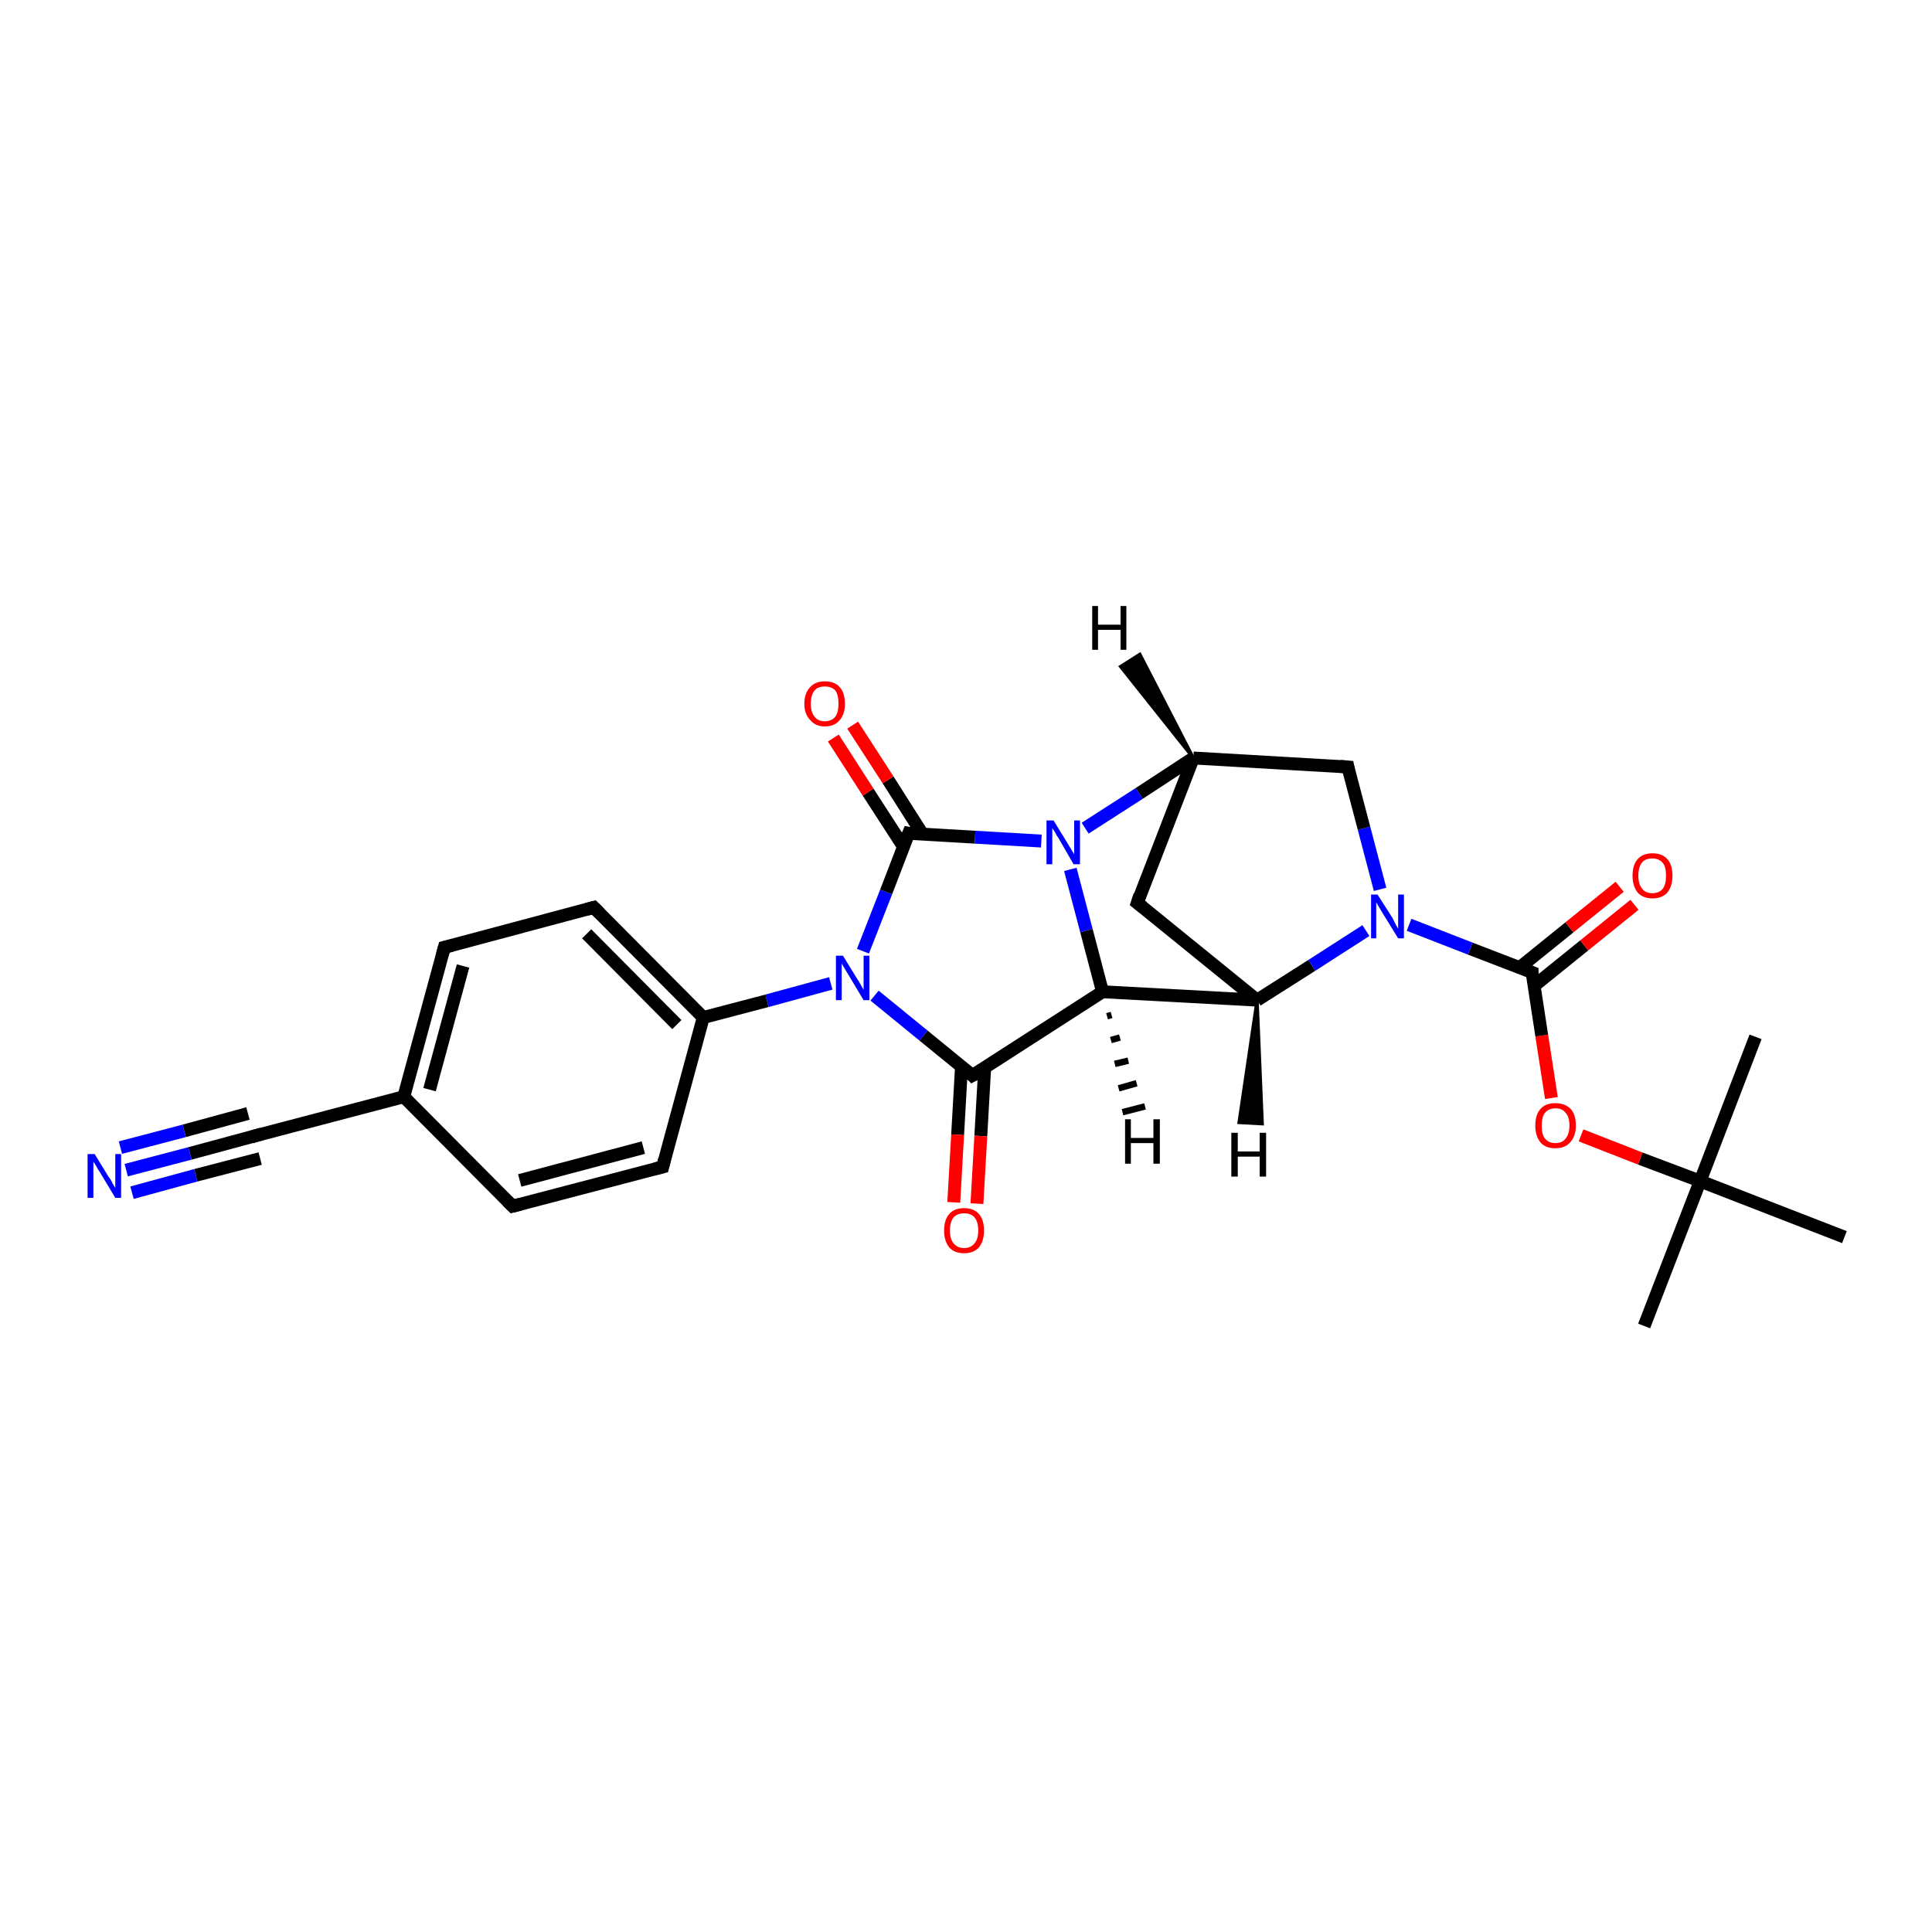 <?xml version='1.0' encoding='iso-8859-1'?>
<svg version='1.1' baseProfile='full'
              xmlns='http://www.w3.org/2000/svg'
                      xmlns:rdkit='http://www.rdkit.org/xml'
                      xmlns:xlink='http://www.w3.org/1999/xlink'
                  xml:space='preserve'
width='300px' height='300px' viewBox='0 0 300 300'>
<!-- END OF HEADER -->
<rect style='opacity:1.0;fill:#FFFFFF;stroke:none' width='300.0' height='300.0' x='0.0' y='0.0'> </rect>
<path class='bond-0 atom-0 atom-1' d='M 255.3,205.9 L 264.0,183.4' style='fill:none;fill-rule:evenodd;stroke:#000000;stroke-width:2.0px;stroke-linecap:butt;stroke-linejoin:miter;stroke-opacity:1' />
<path class='bond-1 atom-1 atom-2' d='M 264.0,183.4 L 272.6,161.0' style='fill:none;fill-rule:evenodd;stroke:#000000;stroke-width:2.0px;stroke-linecap:butt;stroke-linejoin:miter;stroke-opacity:1' />
<path class='bond-2 atom-1 atom-3' d='M 264.0,183.4 L 286.4,192.1' style='fill:none;fill-rule:evenodd;stroke:#000000;stroke-width:2.0px;stroke-linecap:butt;stroke-linejoin:miter;stroke-opacity:1' />
<path class='bond-3 atom-1 atom-4' d='M 264.0,183.4 L 254.7,179.9' style='fill:none;fill-rule:evenodd;stroke:#000000;stroke-width:2.0px;stroke-linecap:butt;stroke-linejoin:miter;stroke-opacity:1' />
<path class='bond-3 atom-1 atom-4' d='M 254.7,179.9 L 245.5,176.3' style='fill:none;fill-rule:evenodd;stroke:#FF0000;stroke-width:2.0px;stroke-linecap:butt;stroke-linejoin:miter;stroke-opacity:1' />
<path class='bond-4 atom-4 atom-5' d='M 240.9,170.5 L 239.4,160.8' style='fill:none;fill-rule:evenodd;stroke:#FF0000;stroke-width:2.0px;stroke-linecap:butt;stroke-linejoin:miter;stroke-opacity:1' />
<path class='bond-4 atom-4 atom-5' d='M 239.4,160.8 L 237.9,151.0' style='fill:none;fill-rule:evenodd;stroke:#000000;stroke-width:2.0px;stroke-linecap:butt;stroke-linejoin:miter;stroke-opacity:1' />
<path class='bond-5 atom-5 atom-6' d='M 238.2,153.1 L 246.0,146.8' style='fill:none;fill-rule:evenodd;stroke:#000000;stroke-width:2.0px;stroke-linecap:butt;stroke-linejoin:miter;stroke-opacity:1' />
<path class='bond-5 atom-5 atom-6' d='M 246.0,146.8 L 253.8,140.5' style='fill:none;fill-rule:evenodd;stroke:#FF0000;stroke-width:2.0px;stroke-linecap:butt;stroke-linejoin:miter;stroke-opacity:1' />
<path class='bond-5 atom-5 atom-6' d='M 235.9,150.3 L 243.7,144.0' style='fill:none;fill-rule:evenodd;stroke:#000000;stroke-width:2.0px;stroke-linecap:butt;stroke-linejoin:miter;stroke-opacity:1' />
<path class='bond-5 atom-5 atom-6' d='M 243.7,144.0 L 251.5,137.7' style='fill:none;fill-rule:evenodd;stroke:#FF0000;stroke-width:2.0px;stroke-linecap:butt;stroke-linejoin:miter;stroke-opacity:1' />
<path class='bond-6 atom-5 atom-7' d='M 237.9,151.0 L 228.3,147.3' style='fill:none;fill-rule:evenodd;stroke:#000000;stroke-width:2.0px;stroke-linecap:butt;stroke-linejoin:miter;stroke-opacity:1' />
<path class='bond-6 atom-5 atom-7' d='M 228.3,147.3 L 218.8,143.6' style='fill:none;fill-rule:evenodd;stroke:#0000FF;stroke-width:2.0px;stroke-linecap:butt;stroke-linejoin:miter;stroke-opacity:1' />
<path class='bond-7 atom-7 atom-8' d='M 214.3,138.1 L 211.8,128.6' style='fill:none;fill-rule:evenodd;stroke:#0000FF;stroke-width:2.0px;stroke-linecap:butt;stroke-linejoin:miter;stroke-opacity:1' />
<path class='bond-7 atom-7 atom-8' d='M 211.8,128.6 L 209.3,119.1' style='fill:none;fill-rule:evenodd;stroke:#000000;stroke-width:2.0px;stroke-linecap:butt;stroke-linejoin:miter;stroke-opacity:1' />
<path class='bond-8 atom-8 atom-9' d='M 209.3,119.1 L 185.3,117.7' style='fill:none;fill-rule:evenodd;stroke:#000000;stroke-width:2.0px;stroke-linecap:butt;stroke-linejoin:miter;stroke-opacity:1' />
<path class='bond-9 atom-9 atom-10' d='M 185.3,117.7 L 176.6,140.2' style='fill:none;fill-rule:evenodd;stroke:#000000;stroke-width:2.0px;stroke-linecap:butt;stroke-linejoin:miter;stroke-opacity:1' />
<path class='bond-10 atom-10 atom-11' d='M 176.6,140.2 L 195.2,155.3' style='fill:none;fill-rule:evenodd;stroke:#000000;stroke-width:2.0px;stroke-linecap:butt;stroke-linejoin:miter;stroke-opacity:1' />
<path class='bond-11 atom-11 atom-12' d='M 195.2,155.3 L 171.2,154.0' style='fill:none;fill-rule:evenodd;stroke:#000000;stroke-width:2.0px;stroke-linecap:butt;stroke-linejoin:miter;stroke-opacity:1' />
<path class='bond-12 atom-12 atom-13' d='M 171.2,154.0 L 151.0,167.0' style='fill:none;fill-rule:evenodd;stroke:#000000;stroke-width:2.0px;stroke-linecap:butt;stroke-linejoin:miter;stroke-opacity:1' />
<path class='bond-13 atom-13 atom-14' d='M 149.3,165.6 L 148.7,176.2' style='fill:none;fill-rule:evenodd;stroke:#000000;stroke-width:2.0px;stroke-linecap:butt;stroke-linejoin:miter;stroke-opacity:1' />
<path class='bond-13 atom-13 atom-14' d='M 148.7,176.2 L 148.1,186.7' style='fill:none;fill-rule:evenodd;stroke:#FF0000;stroke-width:2.0px;stroke-linecap:butt;stroke-linejoin:miter;stroke-opacity:1' />
<path class='bond-13 atom-13 atom-14' d='M 152.9,165.8 L 152.3,176.4' style='fill:none;fill-rule:evenodd;stroke:#000000;stroke-width:2.0px;stroke-linecap:butt;stroke-linejoin:miter;stroke-opacity:1' />
<path class='bond-13 atom-13 atom-14' d='M 152.3,176.4 L 151.7,186.9' style='fill:none;fill-rule:evenodd;stroke:#FF0000;stroke-width:2.0px;stroke-linecap:butt;stroke-linejoin:miter;stroke-opacity:1' />
<path class='bond-14 atom-13 atom-15' d='M 151.0,167.0 L 143.4,160.8' style='fill:none;fill-rule:evenodd;stroke:#000000;stroke-width:2.0px;stroke-linecap:butt;stroke-linejoin:miter;stroke-opacity:1' />
<path class='bond-14 atom-13 atom-15' d='M 143.4,160.8 L 135.8,154.6' style='fill:none;fill-rule:evenodd;stroke:#0000FF;stroke-width:2.0px;stroke-linecap:butt;stroke-linejoin:miter;stroke-opacity:1' />
<path class='bond-15 atom-15 atom-16' d='M 129.0,152.7 L 119.1,155.4' style='fill:none;fill-rule:evenodd;stroke:#0000FF;stroke-width:2.0px;stroke-linecap:butt;stroke-linejoin:miter;stroke-opacity:1' />
<path class='bond-15 atom-15 atom-16' d='M 119.1,155.4 L 109.2,158.0' style='fill:none;fill-rule:evenodd;stroke:#000000;stroke-width:2.0px;stroke-linecap:butt;stroke-linejoin:miter;stroke-opacity:1' />
<path class='bond-16 atom-16 atom-17' d='M 109.2,158.0 L 92.2,140.9' style='fill:none;fill-rule:evenodd;stroke:#000000;stroke-width:2.0px;stroke-linecap:butt;stroke-linejoin:miter;stroke-opacity:1' />
<path class='bond-16 atom-16 atom-17' d='M 105.1,159.1 L 91.1,145.0' style='fill:none;fill-rule:evenodd;stroke:#000000;stroke-width:2.0px;stroke-linecap:butt;stroke-linejoin:miter;stroke-opacity:1' />
<path class='bond-17 atom-17 atom-18' d='M 92.2,140.9 L 69.0,147.1' style='fill:none;fill-rule:evenodd;stroke:#000000;stroke-width:2.0px;stroke-linecap:butt;stroke-linejoin:miter;stroke-opacity:1' />
<path class='bond-18 atom-18 atom-19' d='M 69.0,147.1 L 62.7,170.3' style='fill:none;fill-rule:evenodd;stroke:#000000;stroke-width:2.0px;stroke-linecap:butt;stroke-linejoin:miter;stroke-opacity:1' />
<path class='bond-18 atom-18 atom-19' d='M 71.9,150.0 L 66.7,169.2' style='fill:none;fill-rule:evenodd;stroke:#000000;stroke-width:2.0px;stroke-linecap:butt;stroke-linejoin:miter;stroke-opacity:1' />
<path class='bond-19 atom-19 atom-20' d='M 62.7,170.3 L 39.5,176.4' style='fill:none;fill-rule:evenodd;stroke:#000000;stroke-width:2.0px;stroke-linecap:butt;stroke-linejoin:miter;stroke-opacity:1' />
<path class='bond-20 atom-20 atom-21' d='M 39.5,176.4 L 29.5,179.1' style='fill:none;fill-rule:evenodd;stroke:#000000;stroke-width:2.0px;stroke-linecap:butt;stroke-linejoin:miter;stroke-opacity:1' />
<path class='bond-20 atom-20 atom-21' d='M 29.5,179.1 L 19.6,181.7' style='fill:none;fill-rule:evenodd;stroke:#0000FF;stroke-width:2.0px;stroke-linecap:butt;stroke-linejoin:miter;stroke-opacity:1' />
<path class='bond-20 atom-20 atom-21' d='M 40.4,179.9 L 30.4,182.5' style='fill:none;fill-rule:evenodd;stroke:#000000;stroke-width:2.0px;stroke-linecap:butt;stroke-linejoin:miter;stroke-opacity:1' />
<path class='bond-20 atom-20 atom-21' d='M 30.4,182.5 L 20.5,185.2' style='fill:none;fill-rule:evenodd;stroke:#0000FF;stroke-width:2.0px;stroke-linecap:butt;stroke-linejoin:miter;stroke-opacity:1' />
<path class='bond-20 atom-20 atom-21' d='M 38.5,172.9 L 28.6,175.6' style='fill:none;fill-rule:evenodd;stroke:#000000;stroke-width:2.0px;stroke-linecap:butt;stroke-linejoin:miter;stroke-opacity:1' />
<path class='bond-20 atom-20 atom-21' d='M 28.6,175.6 L 18.7,178.2' style='fill:none;fill-rule:evenodd;stroke:#0000FF;stroke-width:2.0px;stroke-linecap:butt;stroke-linejoin:miter;stroke-opacity:1' />
<path class='bond-21 atom-19 atom-22' d='M 62.7,170.3 L 79.6,187.3' style='fill:none;fill-rule:evenodd;stroke:#000000;stroke-width:2.0px;stroke-linecap:butt;stroke-linejoin:miter;stroke-opacity:1' />
<path class='bond-22 atom-22 atom-23' d='M 79.6,187.3 L 102.9,181.2' style='fill:none;fill-rule:evenodd;stroke:#000000;stroke-width:2.0px;stroke-linecap:butt;stroke-linejoin:miter;stroke-opacity:1' />
<path class='bond-22 atom-22 atom-23' d='M 80.7,183.3 L 99.9,178.2' style='fill:none;fill-rule:evenodd;stroke:#000000;stroke-width:2.0px;stroke-linecap:butt;stroke-linejoin:miter;stroke-opacity:1' />
<path class='bond-23 atom-15 atom-24' d='M 134.0,147.7 L 137.6,138.5' style='fill:none;fill-rule:evenodd;stroke:#0000FF;stroke-width:2.0px;stroke-linecap:butt;stroke-linejoin:miter;stroke-opacity:1' />
<path class='bond-23 atom-15 atom-24' d='M 137.6,138.5 L 141.1,129.4' style='fill:none;fill-rule:evenodd;stroke:#000000;stroke-width:2.0px;stroke-linecap:butt;stroke-linejoin:miter;stroke-opacity:1' />
<path class='bond-24 atom-24 atom-25' d='M 143.3,129.6 L 137.9,121.1' style='fill:none;fill-rule:evenodd;stroke:#000000;stroke-width:2.0px;stroke-linecap:butt;stroke-linejoin:miter;stroke-opacity:1' />
<path class='bond-24 atom-24 atom-25' d='M 137.9,121.1 L 132.4,112.6' style='fill:none;fill-rule:evenodd;stroke:#FF0000;stroke-width:2.0px;stroke-linecap:butt;stroke-linejoin:miter;stroke-opacity:1' />
<path class='bond-24 atom-24 atom-25' d='M 140.3,131.5 L 134.8,123.0' style='fill:none;fill-rule:evenodd;stroke:#000000;stroke-width:2.0px;stroke-linecap:butt;stroke-linejoin:miter;stroke-opacity:1' />
<path class='bond-24 atom-24 atom-25' d='M 134.8,123.0 L 129.4,114.6' style='fill:none;fill-rule:evenodd;stroke:#FF0000;stroke-width:2.0px;stroke-linecap:butt;stroke-linejoin:miter;stroke-opacity:1' />
<path class='bond-25 atom-24 atom-26' d='M 141.1,129.4 L 151.4,130.0' style='fill:none;fill-rule:evenodd;stroke:#000000;stroke-width:2.0px;stroke-linecap:butt;stroke-linejoin:miter;stroke-opacity:1' />
<path class='bond-25 atom-24 atom-26' d='M 151.4,130.0 L 161.7,130.6' style='fill:none;fill-rule:evenodd;stroke:#0000FF;stroke-width:2.0px;stroke-linecap:butt;stroke-linejoin:miter;stroke-opacity:1' />
<path class='bond-26 atom-11 atom-7' d='M 195.2,155.3 L 203.7,149.9' style='fill:none;fill-rule:evenodd;stroke:#000000;stroke-width:2.0px;stroke-linecap:butt;stroke-linejoin:miter;stroke-opacity:1' />
<path class='bond-26 atom-11 atom-7' d='M 203.7,149.9 L 212.1,144.5' style='fill:none;fill-rule:evenodd;stroke:#0000FF;stroke-width:2.0px;stroke-linecap:butt;stroke-linejoin:miter;stroke-opacity:1' />
<path class='bond-27 atom-26 atom-12' d='M 166.2,135.0 L 168.7,144.5' style='fill:none;fill-rule:evenodd;stroke:#0000FF;stroke-width:2.0px;stroke-linecap:butt;stroke-linejoin:miter;stroke-opacity:1' />
<path class='bond-27 atom-26 atom-12' d='M 168.7,144.5 L 171.2,154.0' style='fill:none;fill-rule:evenodd;stroke:#000000;stroke-width:2.0px;stroke-linecap:butt;stroke-linejoin:miter;stroke-opacity:1' />
<path class='bond-28 atom-26 atom-9' d='M 168.5,128.6 L 176.9,123.2' style='fill:none;fill-rule:evenodd;stroke:#0000FF;stroke-width:2.0px;stroke-linecap:butt;stroke-linejoin:miter;stroke-opacity:1' />
<path class='bond-28 atom-26 atom-9' d='M 176.9,123.2 L 185.3,117.7' style='fill:none;fill-rule:evenodd;stroke:#000000;stroke-width:2.0px;stroke-linecap:butt;stroke-linejoin:miter;stroke-opacity:1' />
<path class='bond-29 atom-23 atom-16' d='M 102.9,181.2 L 109.2,158.0' style='fill:none;fill-rule:evenodd;stroke:#000000;stroke-width:2.0px;stroke-linecap:butt;stroke-linejoin:miter;stroke-opacity:1' />
<path class='bond-30 atom-9 atom-27' d='M 185.3,117.7 L 174.0,103.5 L 177.0,101.6 Z' style='fill:#000000;fill-rule:evenodd;fill-opacity:1;stroke:#000000;stroke-width:0.5px;stroke-linecap:butt;stroke-linejoin:miter;stroke-opacity:1;' />
<path class='bond-31 atom-11 atom-28' d='M 195.2,155.3 L 196.0,174.5 L 192.4,174.3 Z' style='fill:#000000;fill-rule:evenodd;fill-opacity:1;stroke:#000000;stroke-width:0.5px;stroke-linecap:butt;stroke-linejoin:miter;stroke-opacity:1;' />
<path class='bond-32 atom-12 atom-29' d='M 172.6,157.6 L 171.9,157.8' style='fill:none;fill-rule:evenodd;stroke:#000000;stroke-width:1.0px;stroke-linecap:butt;stroke-linejoin:miter;stroke-opacity:1' />
<path class='bond-32 atom-12 atom-29' d='M 173.9,161.1 L 172.5,161.5' style='fill:none;fill-rule:evenodd;stroke:#000000;stroke-width:1.0px;stroke-linecap:butt;stroke-linejoin:miter;stroke-opacity:1' />
<path class='bond-32 atom-12 atom-29' d='M 175.2,164.7 L 173.1,165.2' style='fill:none;fill-rule:evenodd;stroke:#000000;stroke-width:1.0px;stroke-linecap:butt;stroke-linejoin:miter;stroke-opacity:1' />
<path class='bond-32 atom-12 atom-29' d='M 176.5,168.2 L 173.7,169.0' style='fill:none;fill-rule:evenodd;stroke:#000000;stroke-width:1.0px;stroke-linecap:butt;stroke-linejoin:miter;stroke-opacity:1' />
<path class='bond-32 atom-12 atom-29' d='M 177.8,171.8 L 174.3,172.7' style='fill:none;fill-rule:evenodd;stroke:#000000;stroke-width:1.0px;stroke-linecap:butt;stroke-linejoin:miter;stroke-opacity:1' />
<path d='M 237.9,151.5 L 237.9,151.0 L 237.4,150.8' style='fill:none;stroke:#000000;stroke-width:2.0px;stroke-linecap:butt;stroke-linejoin:miter;stroke-opacity:1;' />
<path d='M 209.4,119.6 L 209.3,119.1 L 208.1,119.0' style='fill:none;stroke:#000000;stroke-width:2.0px;stroke-linecap:butt;stroke-linejoin:miter;stroke-opacity:1;' />
<path d='M 177.0,139.0 L 176.6,140.2 L 177.5,140.9' style='fill:none;stroke:#000000;stroke-width:2.0px;stroke-linecap:butt;stroke-linejoin:miter;stroke-opacity:1;' />
<path d='M 152.1,166.4 L 151.0,167.0 L 150.7,166.7' style='fill:none;stroke:#000000;stroke-width:2.0px;stroke-linecap:butt;stroke-linejoin:miter;stroke-opacity:1;' />
<path d='M 93.1,141.8 L 92.2,140.9 L 91.1,141.2' style='fill:none;stroke:#000000;stroke-width:2.0px;stroke-linecap:butt;stroke-linejoin:miter;stroke-opacity:1;' />
<path d='M 70.2,146.8 L 69.0,147.1 L 68.7,148.2' style='fill:none;stroke:#000000;stroke-width:2.0px;stroke-linecap:butt;stroke-linejoin:miter;stroke-opacity:1;' />
<path d='M 40.6,176.1 L 39.5,176.4 L 39.0,176.6' style='fill:none;stroke:#000000;stroke-width:2.0px;stroke-linecap:butt;stroke-linejoin:miter;stroke-opacity:1;' />
<path d='M 78.8,186.5 L 79.6,187.3 L 80.8,187.0' style='fill:none;stroke:#000000;stroke-width:2.0px;stroke-linecap:butt;stroke-linejoin:miter;stroke-opacity:1;' />
<path d='M 101.7,181.5 L 102.9,181.2 L 103.2,180.0' style='fill:none;stroke:#000000;stroke-width:2.0px;stroke-linecap:butt;stroke-linejoin:miter;stroke-opacity:1;' />
<path d='M 140.9,129.9 L 141.1,129.4 L 141.6,129.5' style='fill:none;stroke:#000000;stroke-width:2.0px;stroke-linecap:butt;stroke-linejoin:miter;stroke-opacity:1;' />
<path class='atom-4' d='M 238.4 174.8
Q 238.4 173.1, 239.2 172.2
Q 240.0 171.3, 241.5 171.3
Q 243.0 171.3, 243.9 172.2
Q 244.7 173.1, 244.7 174.8
Q 244.7 176.4, 243.8 177.4
Q 243.0 178.3, 241.5 178.3
Q 240.0 178.3, 239.2 177.4
Q 238.4 176.4, 238.4 174.8
M 241.5 177.5
Q 242.6 177.5, 243.1 176.8
Q 243.7 176.1, 243.7 174.8
Q 243.7 173.4, 243.1 172.8
Q 242.6 172.1, 241.5 172.1
Q 240.5 172.1, 239.9 172.8
Q 239.4 173.4, 239.4 174.8
Q 239.4 176.2, 239.9 176.8
Q 240.5 177.5, 241.5 177.5
' fill='#FF0000'/>
<path class='atom-6' d='M 253.5 136.0
Q 253.5 134.3, 254.3 133.4
Q 255.1 132.5, 256.6 132.5
Q 258.1 132.5, 258.9 133.4
Q 259.7 134.3, 259.7 136.0
Q 259.7 137.6, 258.9 138.6
Q 258.1 139.5, 256.6 139.5
Q 255.1 139.5, 254.3 138.6
Q 253.5 137.6, 253.5 136.0
M 256.6 138.7
Q 257.6 138.7, 258.2 138.0
Q 258.7 137.3, 258.7 136.0
Q 258.7 134.6, 258.2 134.0
Q 257.6 133.3, 256.6 133.3
Q 255.5 133.3, 255.0 133.9
Q 254.4 134.6, 254.4 136.0
Q 254.4 137.3, 255.0 138.0
Q 255.5 138.7, 256.6 138.7
' fill='#FF0000'/>
<path class='atom-7' d='M 213.9 138.9
L 216.2 142.5
Q 216.4 142.9, 216.7 143.5
Q 217.1 144.2, 217.1 144.2
L 217.1 138.9
L 218.0 138.9
L 218.0 145.7
L 217.1 145.7
L 214.7 141.8
Q 214.4 141.3, 214.1 140.8
Q 213.8 140.3, 213.7 140.1
L 213.7 145.7
L 212.9 145.7
L 212.9 138.9
L 213.9 138.9
' fill='#0000FF'/>
<path class='atom-14' d='M 146.6 191.1
Q 146.6 189.4, 147.4 188.5
Q 148.2 187.6, 149.7 187.6
Q 151.2 187.6, 152.0 188.5
Q 152.8 189.4, 152.8 191.1
Q 152.8 192.7, 152.0 193.7
Q 151.2 194.6, 149.7 194.6
Q 148.2 194.6, 147.4 193.7
Q 146.6 192.7, 146.6 191.1
M 149.7 193.8
Q 150.7 193.8, 151.3 193.1
Q 151.9 192.4, 151.9 191.1
Q 151.9 189.7, 151.3 189.0
Q 150.7 188.4, 149.7 188.4
Q 148.7 188.4, 148.1 189.0
Q 147.5 189.7, 147.5 191.1
Q 147.5 192.4, 148.1 193.1
Q 148.7 193.8, 149.7 193.8
' fill='#FF0000'/>
<path class='atom-15' d='M 130.9 148.4
L 133.1 152.0
Q 133.4 152.4, 133.7 153.0
Q 134.1 153.7, 134.1 153.7
L 134.1 148.4
L 135.0 148.4
L 135.0 155.3
L 134.1 155.3
L 131.7 151.3
Q 131.4 150.8, 131.1 150.3
Q 130.8 149.8, 130.7 149.6
L 130.7 155.3
L 129.8 155.3
L 129.8 148.4
L 130.9 148.4
' fill='#0000FF'/>
<path class='atom-21' d='M 14.7 179.2
L 16.9 182.8
Q 17.2 183.1, 17.5 183.8
Q 17.9 184.4, 17.9 184.5
L 17.9 179.2
L 18.8 179.2
L 18.8 186.0
L 17.9 186.0
L 15.5 182.0
Q 15.2 181.6, 14.9 181.0
Q 14.6 180.5, 14.5 180.4
L 14.5 186.0
L 13.6 186.0
L 13.6 179.2
L 14.7 179.2
' fill='#0000FF'/>
<path class='atom-25' d='M 124.9 109.3
Q 124.9 107.6, 125.8 106.7
Q 126.6 105.8, 128.1 105.8
Q 129.6 105.8, 130.4 106.7
Q 131.2 107.6, 131.2 109.3
Q 131.2 110.9, 130.4 111.8
Q 129.6 112.8, 128.1 112.8
Q 126.6 112.8, 125.8 111.8
Q 124.9 110.9, 124.9 109.3
M 128.1 112.0
Q 129.1 112.0, 129.7 111.3
Q 130.2 110.6, 130.2 109.3
Q 130.2 107.9, 129.7 107.2
Q 129.1 106.6, 128.1 106.6
Q 127.0 106.6, 126.5 107.2
Q 125.9 107.9, 125.9 109.3
Q 125.9 110.6, 126.5 111.3
Q 127.0 112.0, 128.1 112.0
' fill='#FF0000'/>
<path class='atom-26' d='M 163.6 127.4
L 165.8 131.0
Q 166.0 131.3, 166.4 132.0
Q 166.8 132.6, 166.8 132.7
L 166.8 127.4
L 167.7 127.4
L 167.7 134.2
L 166.7 134.2
L 164.4 130.2
Q 164.1 129.8, 163.8 129.2
Q 163.5 128.7, 163.4 128.6
L 163.4 134.2
L 162.5 134.2
L 162.5 127.4
L 163.6 127.4
' fill='#0000FF'/>
<path class='atom-27' d='M 169.6 94.1
L 170.5 94.1
L 170.5 97.0
L 174.0 97.0
L 174.0 94.1
L 174.9 94.1
L 174.9 100.9
L 174.0 100.9
L 174.0 97.8
L 170.5 97.8
L 170.5 100.9
L 169.6 100.9
L 169.6 94.1
' fill='#000000'/>
<path class='atom-28' d='M 191.2 175.9
L 192.2 175.9
L 192.2 178.8
L 195.6 178.8
L 195.6 175.9
L 196.6 175.9
L 196.6 182.7
L 195.6 182.7
L 195.6 179.6
L 192.2 179.6
L 192.2 182.7
L 191.2 182.7
L 191.2 175.9
' fill='#000000'/>
<path class='atom-29' d='M 174.7 173.8
L 175.6 173.8
L 175.6 176.7
L 179.1 176.7
L 179.1 173.8
L 180.1 173.8
L 180.1 180.7
L 179.1 180.7
L 179.1 177.5
L 175.6 177.5
L 175.6 180.7
L 174.7 180.7
L 174.7 173.8
' fill='#000000'/>
</svg>
